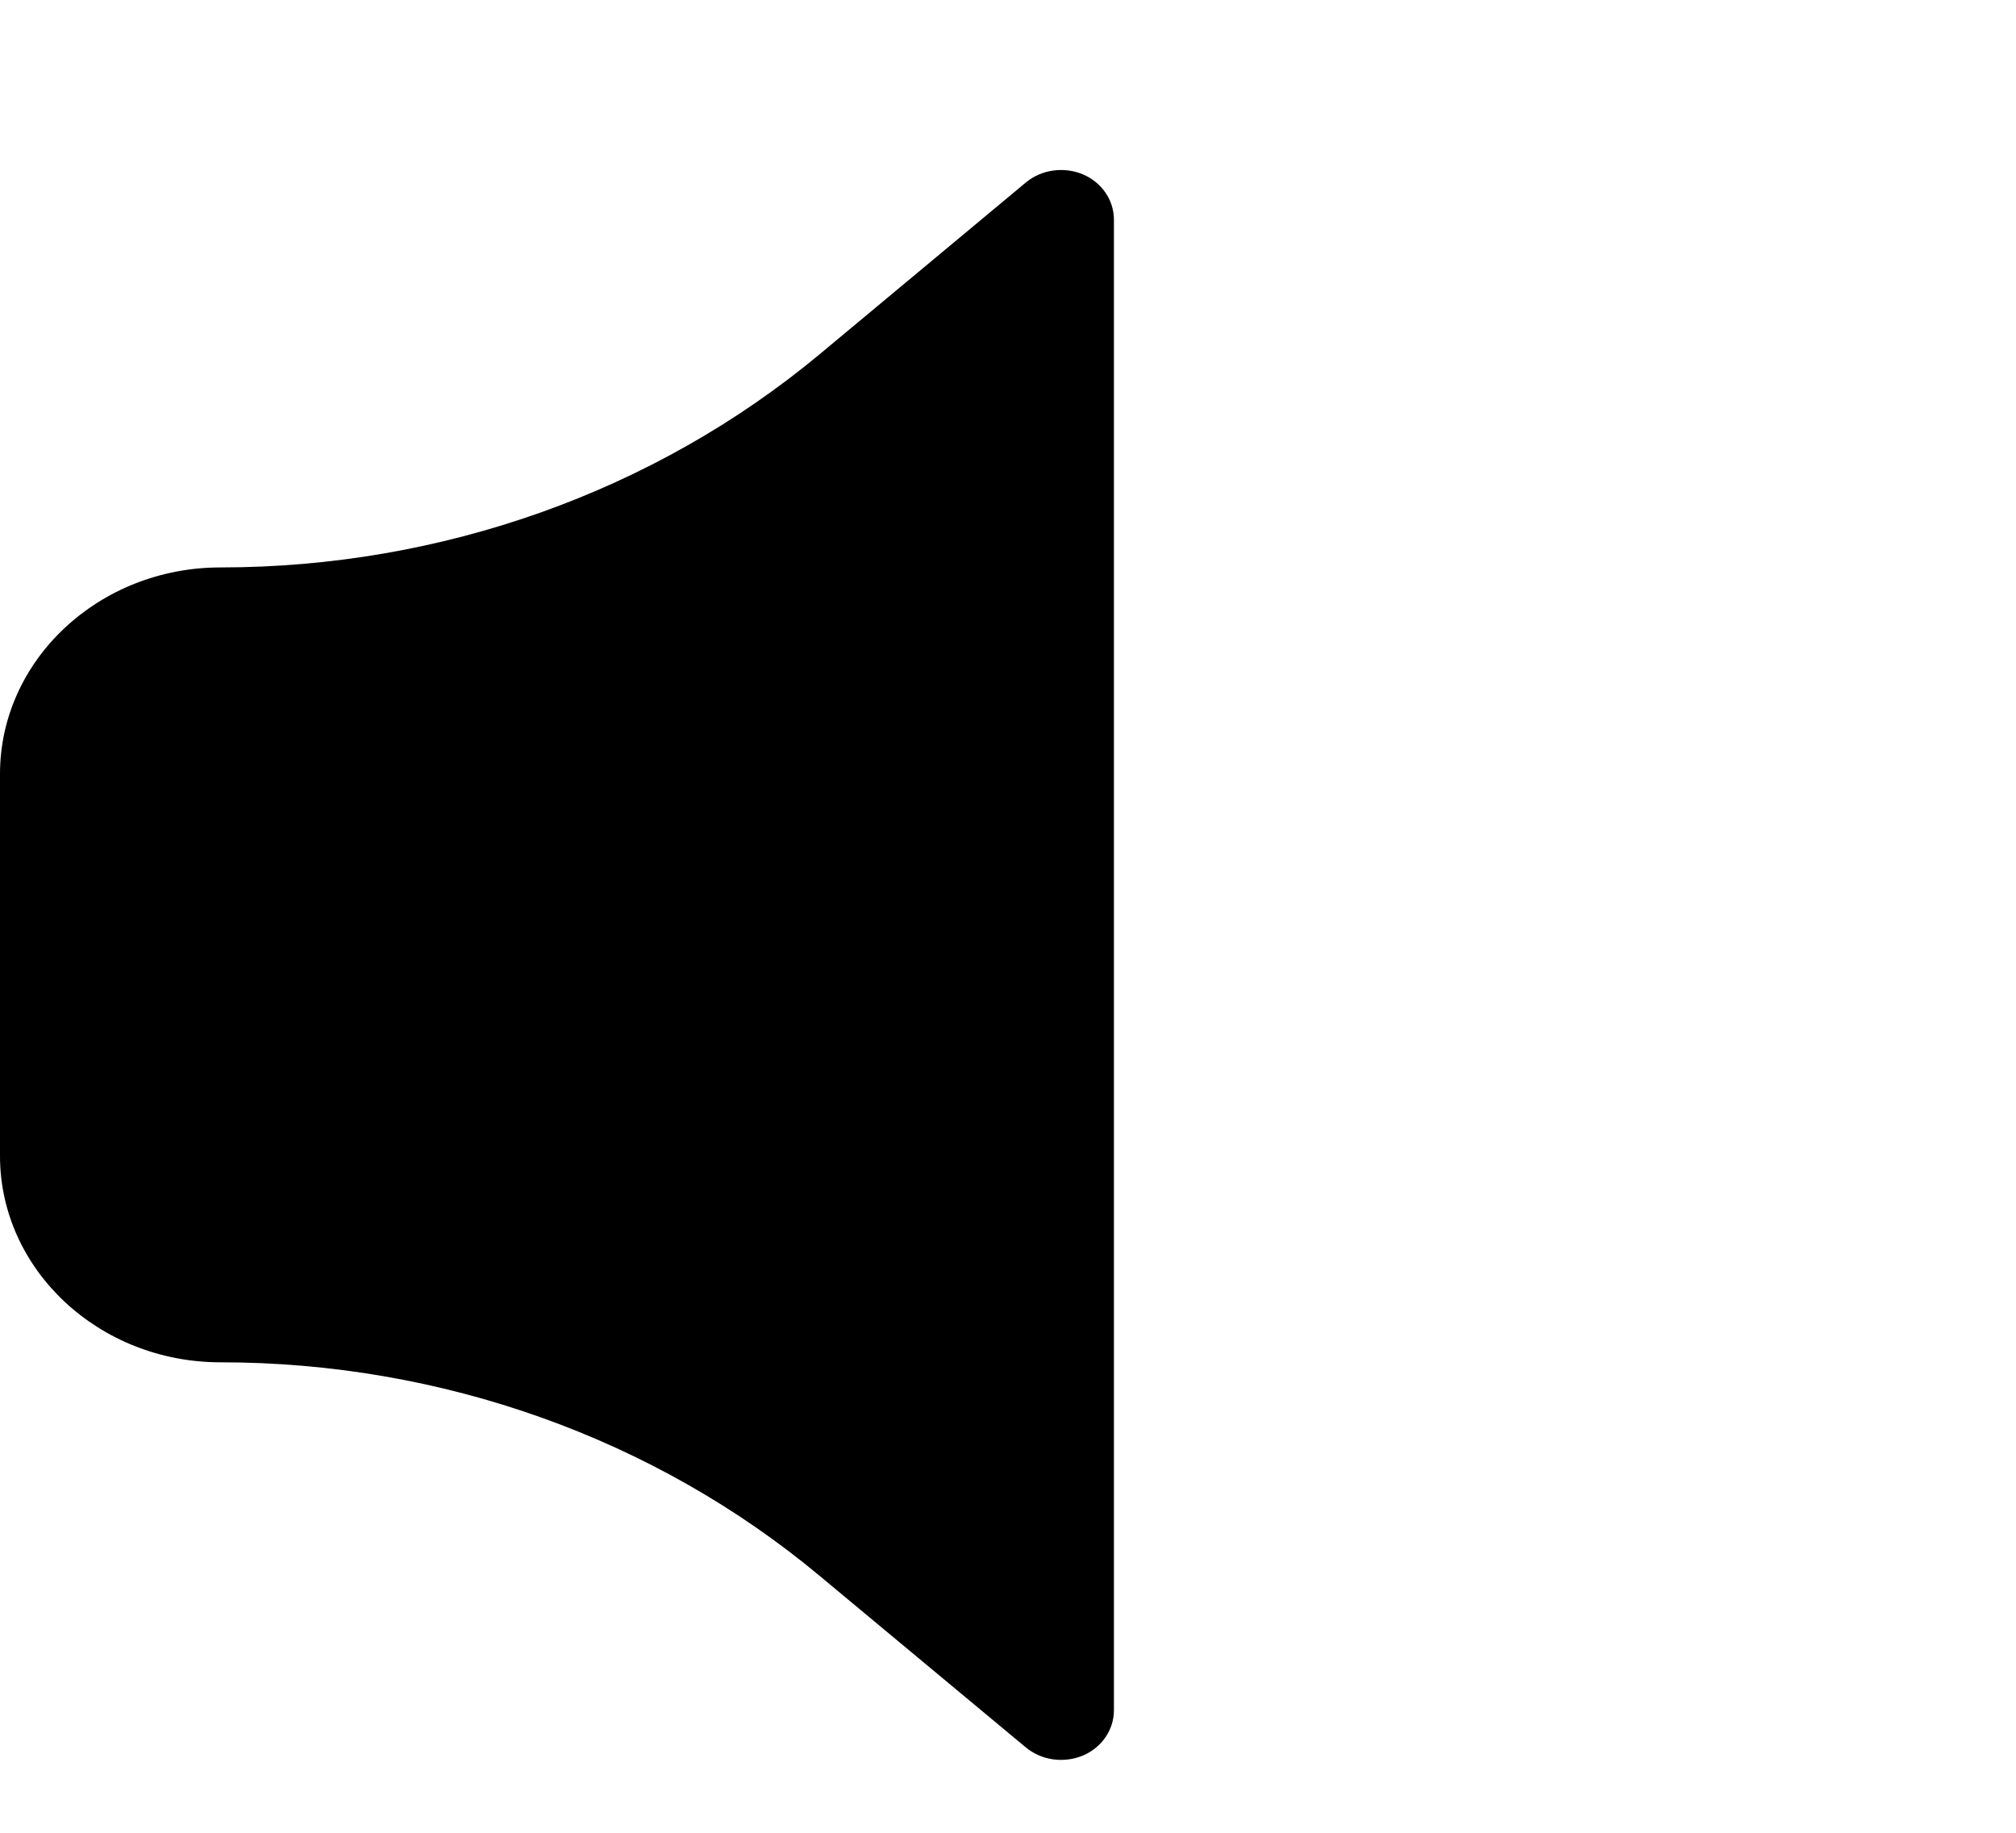 <svg width="11" height="10" viewBox="0 0 11 10" fill="none" xmlns="http://www.w3.org/2000/svg">
<path d="M5.908 0.951C5.804 0.908 5.682 0.925 5.597 0.996L4.472 1.933C3.57 2.683 2.409 3.096 1.203 3.096C0.539 3.096 0 3.602 0 4.223V6.307C0 6.928 0.54 7.433 1.203 7.433C2.41 7.433 3.571 7.847 4.472 8.598L5.597 9.534C5.68 9.603 5.8 9.623 5.908 9.579C6.012 9.535 6.078 9.438 6.078 9.331V1.199C6.078 1.092 6.012 0.995 5.908 0.951Z" fill="black"/>
</svg>
